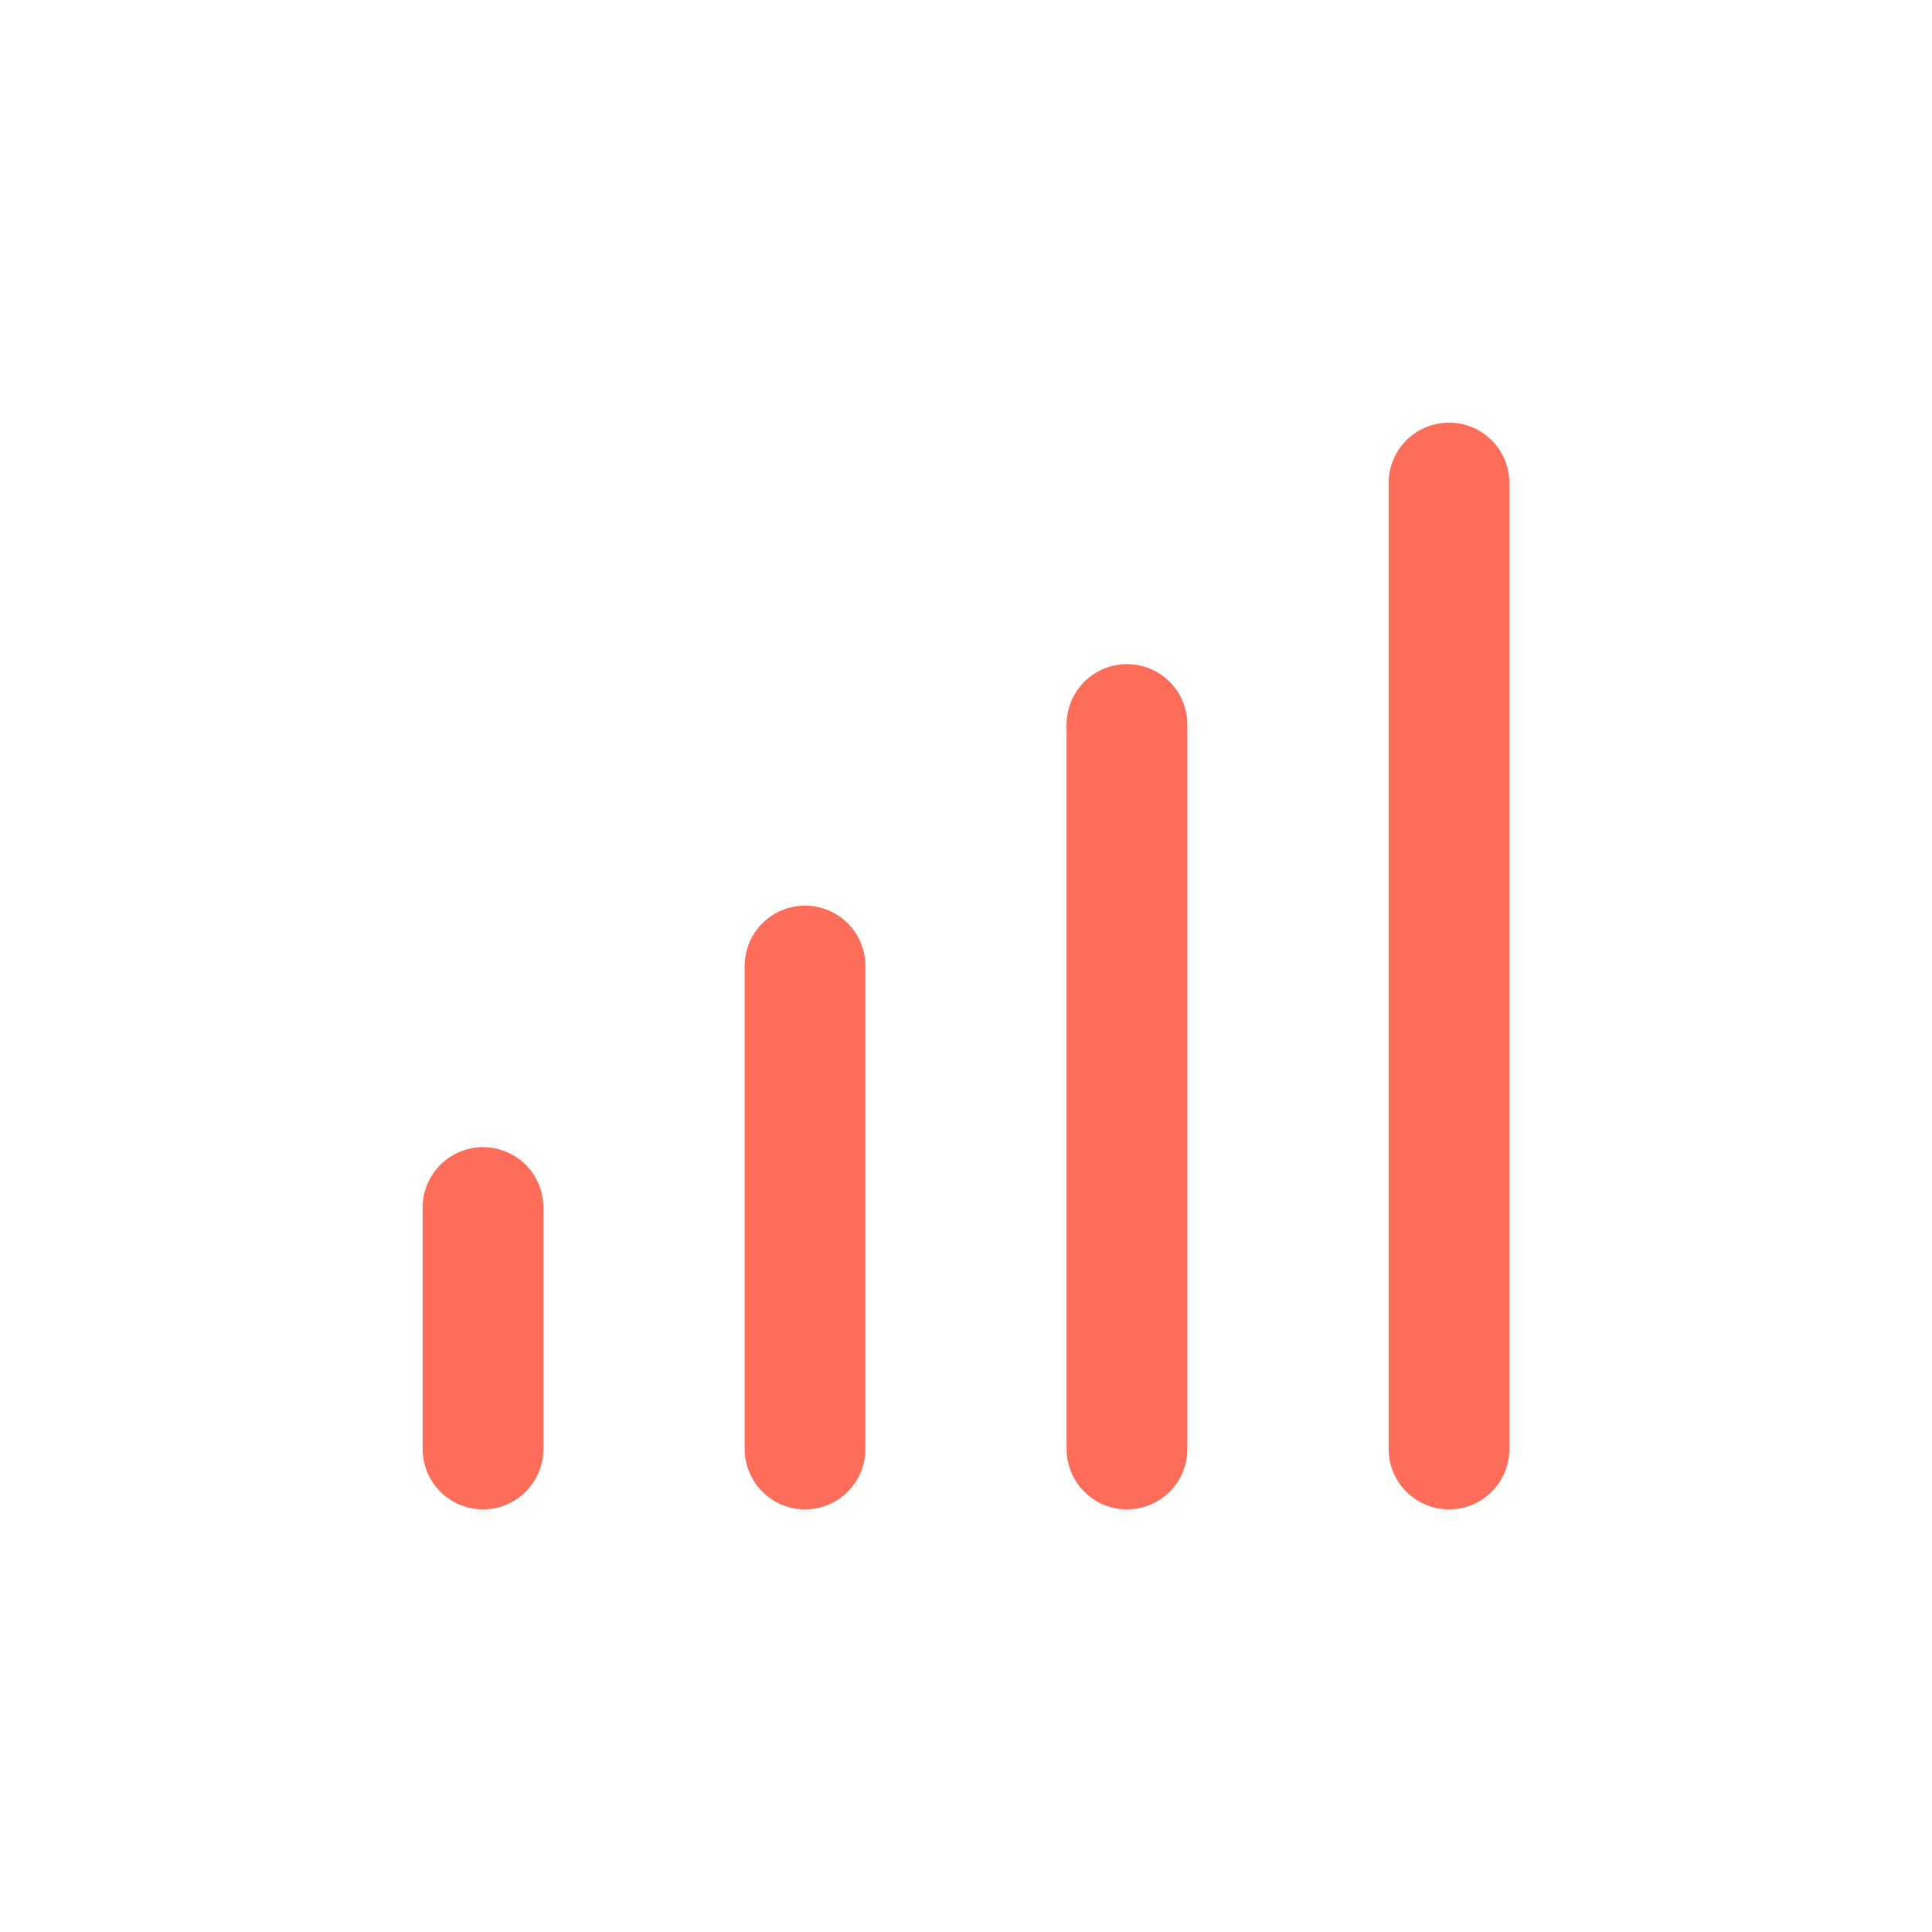 <?xml version="1.0" encoding="UTF-8"?> <svg xmlns="http://www.w3.org/2000/svg" width="32" height="32" viewBox="0 0 32 32" fill="none"><g clip-path="url(#clip0_8541_161)"><path d="M8 24V20" stroke="#FD6D59" stroke-width="2" stroke-linecap="round" stroke-linejoin="round"></path><path d="M13.334 24V16" stroke="#FD6D59" stroke-width="2" stroke-linecap="round" stroke-linejoin="round"></path><path d="M18.666 24V12" stroke="#FD6D59" stroke-width="2" stroke-linecap="round" stroke-linejoin="round"></path><path d="M24 24V8" stroke="#FD6D59" stroke-width="2" stroke-linecap="round" stroke-linejoin="round"></path></g><defs><clipPath id="clip0_8541_161"><rect width="32" height="32" fill="white"></rect></clipPath></defs></svg> 